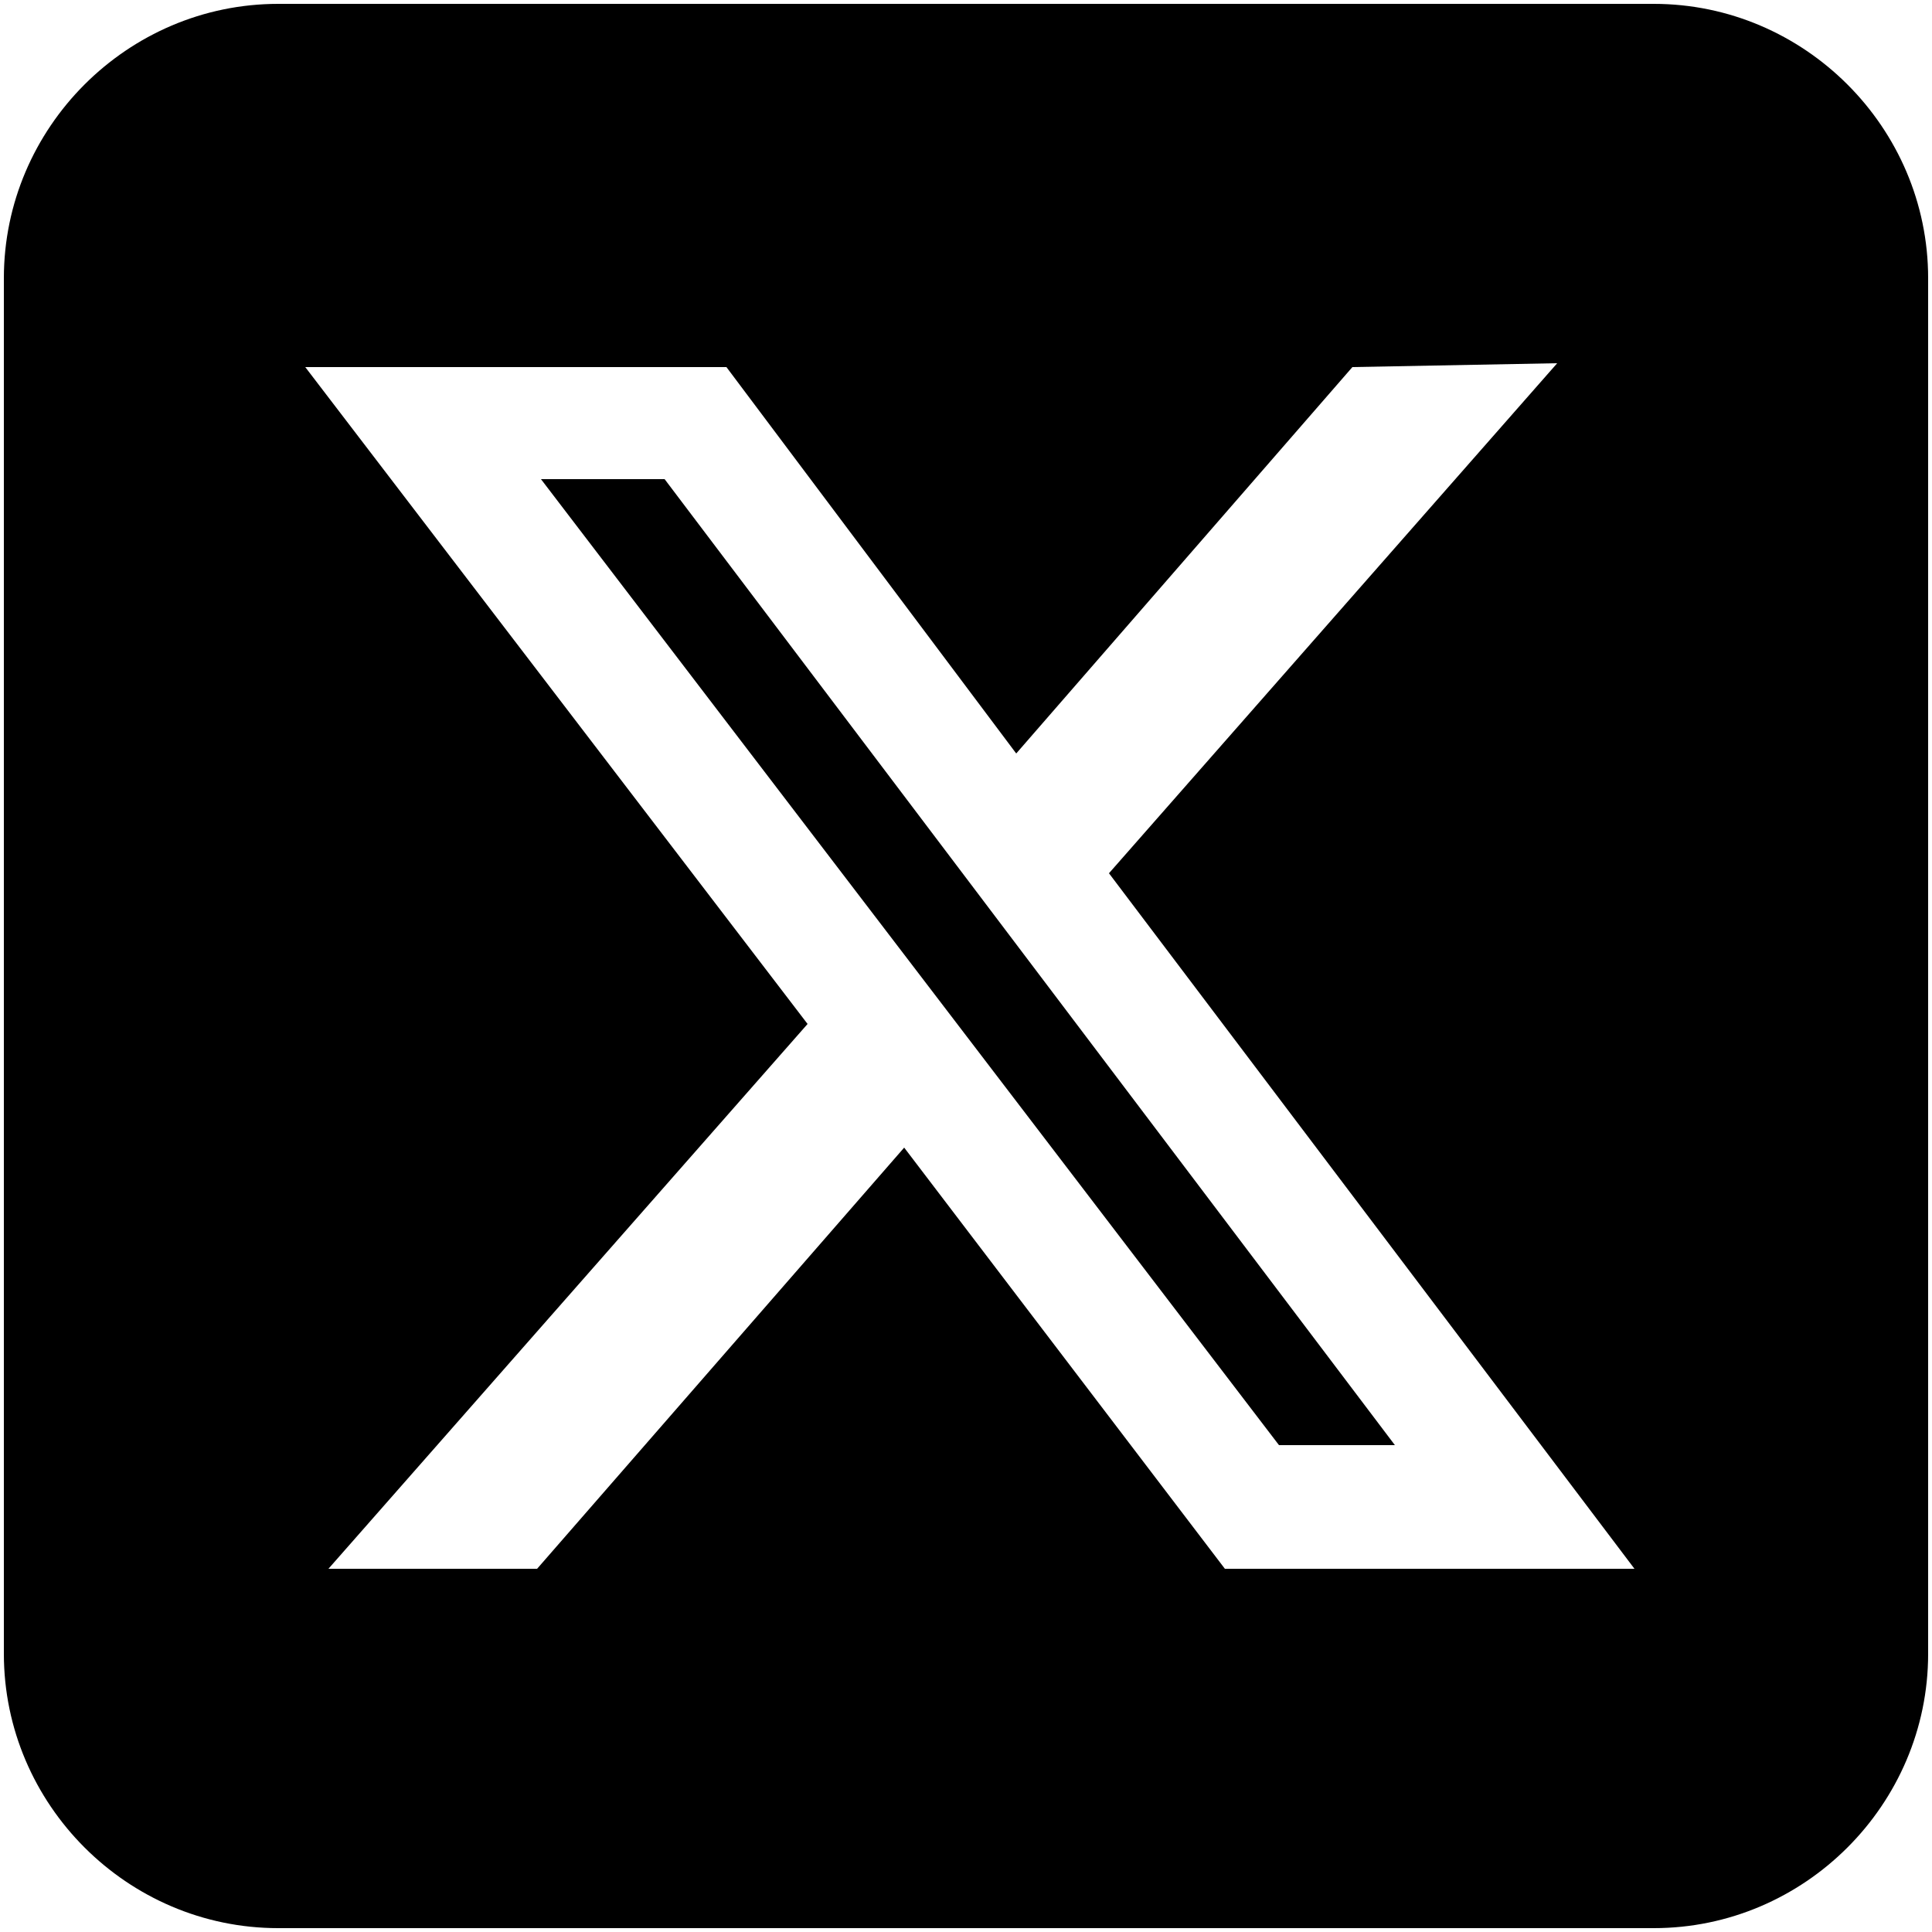 <?xml version="1.0" encoding="utf-8"?>
<!-- Generator: Adobe Illustrator 27.8.1, SVG Export Plug-In . SVG Version: 6.00 Build 0)  -->
<svg version="1.1" id="Layer_1" xmlns="http://www.w3.org/2000/svg" xmlns:xlink="http://www.w3.org/1999/xlink" x="0px" y="0px"
	 viewBox="0 0 50 50" style="enable-background:new 0 0 50 50;" xml:space="preserve">
<path d="M7.2,0.1c-3.9,0-7.1,3.2-7.1,7.1v35.6c0,3.9,3.2,7.1,7.1,7.1h35.6c3.9,0,7.1-3.2,7.1-7.1V7.2c0-3.9-3.2-7.1-7.1-7.1L7.2,0.1
	L7.2,0.1z M40.3,9.4L28.7,22.6l13.6,18H31.7l-8.3-10.9l-9.5,10.9H8.5l12.4-14.1l-13-17h10.9l7.5,10l8.7-10L40.3,9.4L40.3,9.4z
	 M36.1,37.4l-18.9-25H14l19.1,25H36.1L36.1,37.4z"/>
</svg>
